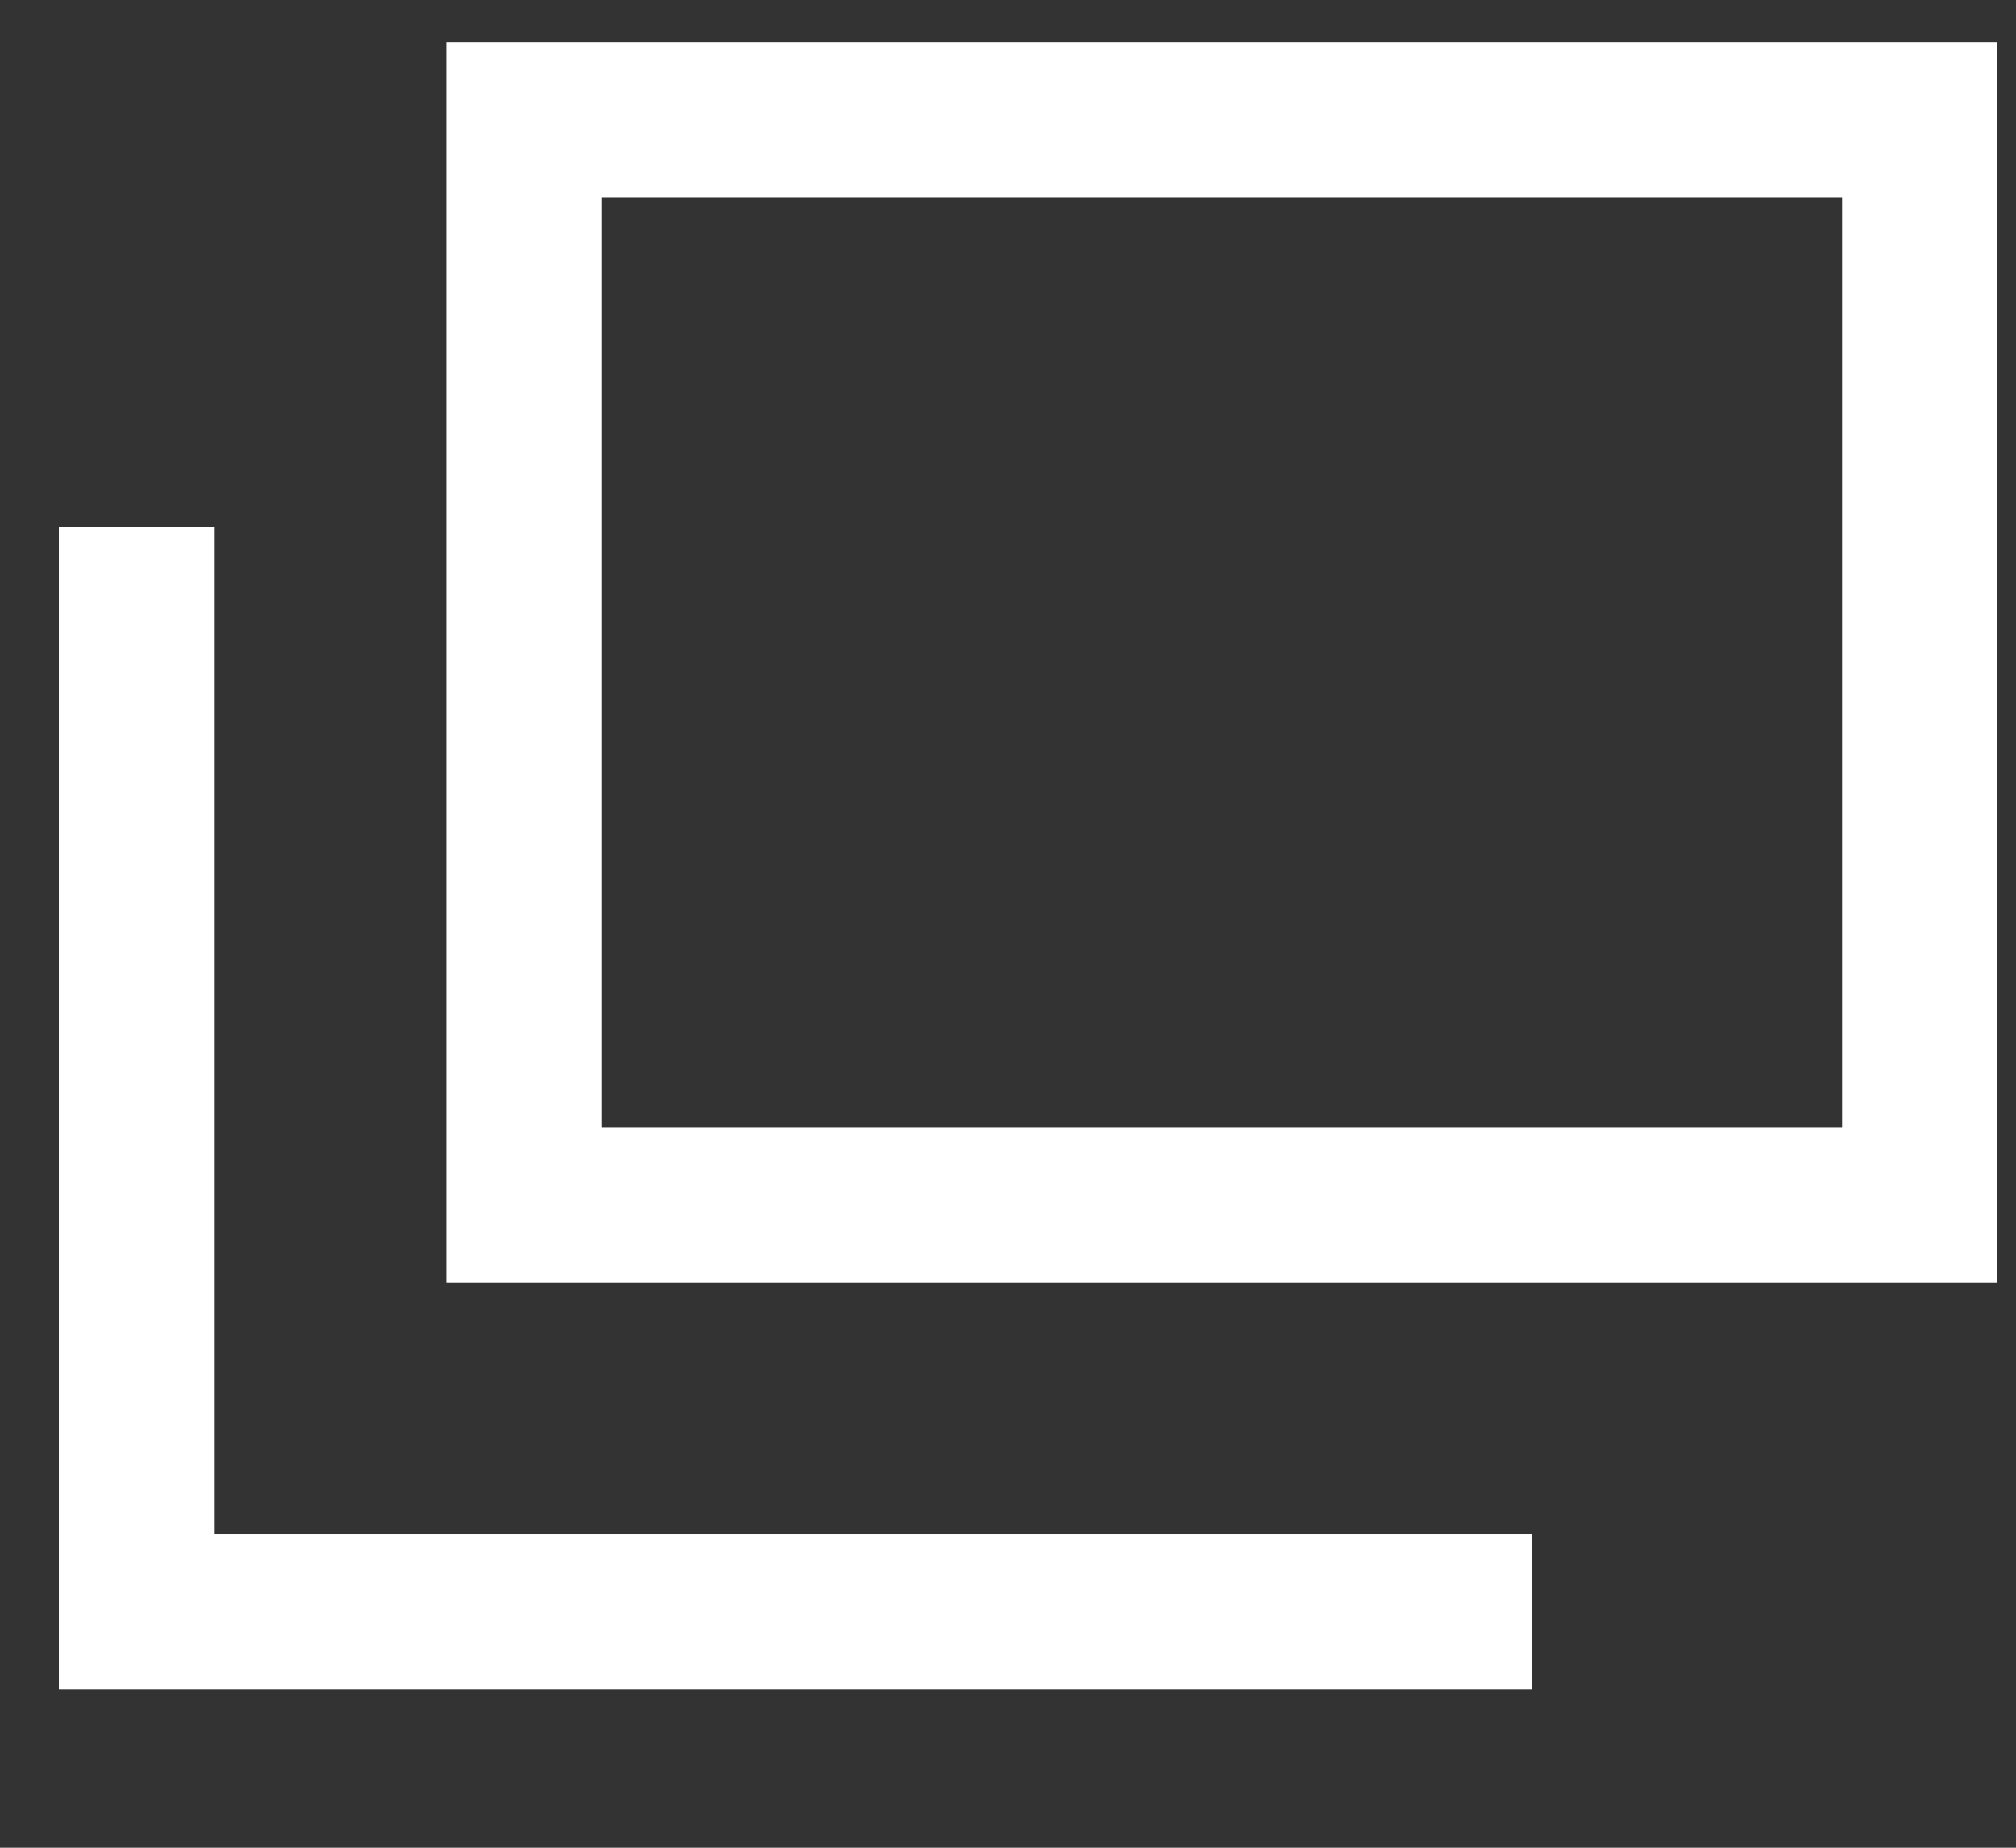 <svg width="12" height="11" viewBox="0 0 12 11" fill="none" xmlns="http://www.w3.org/2000/svg">
<rect x="0" y="0" width="12" height="11" fill="#333333" stroke="none"/>
<rect x="3.118" y="0.712" width="8.308" height="6.462" stroke="#ffffff" stroke-width="0.923"/>
<path d="M9.12 9.596H0.812L0.812 3.135" stroke="#ffffff" stroke-width="0.923"/>
</svg>
